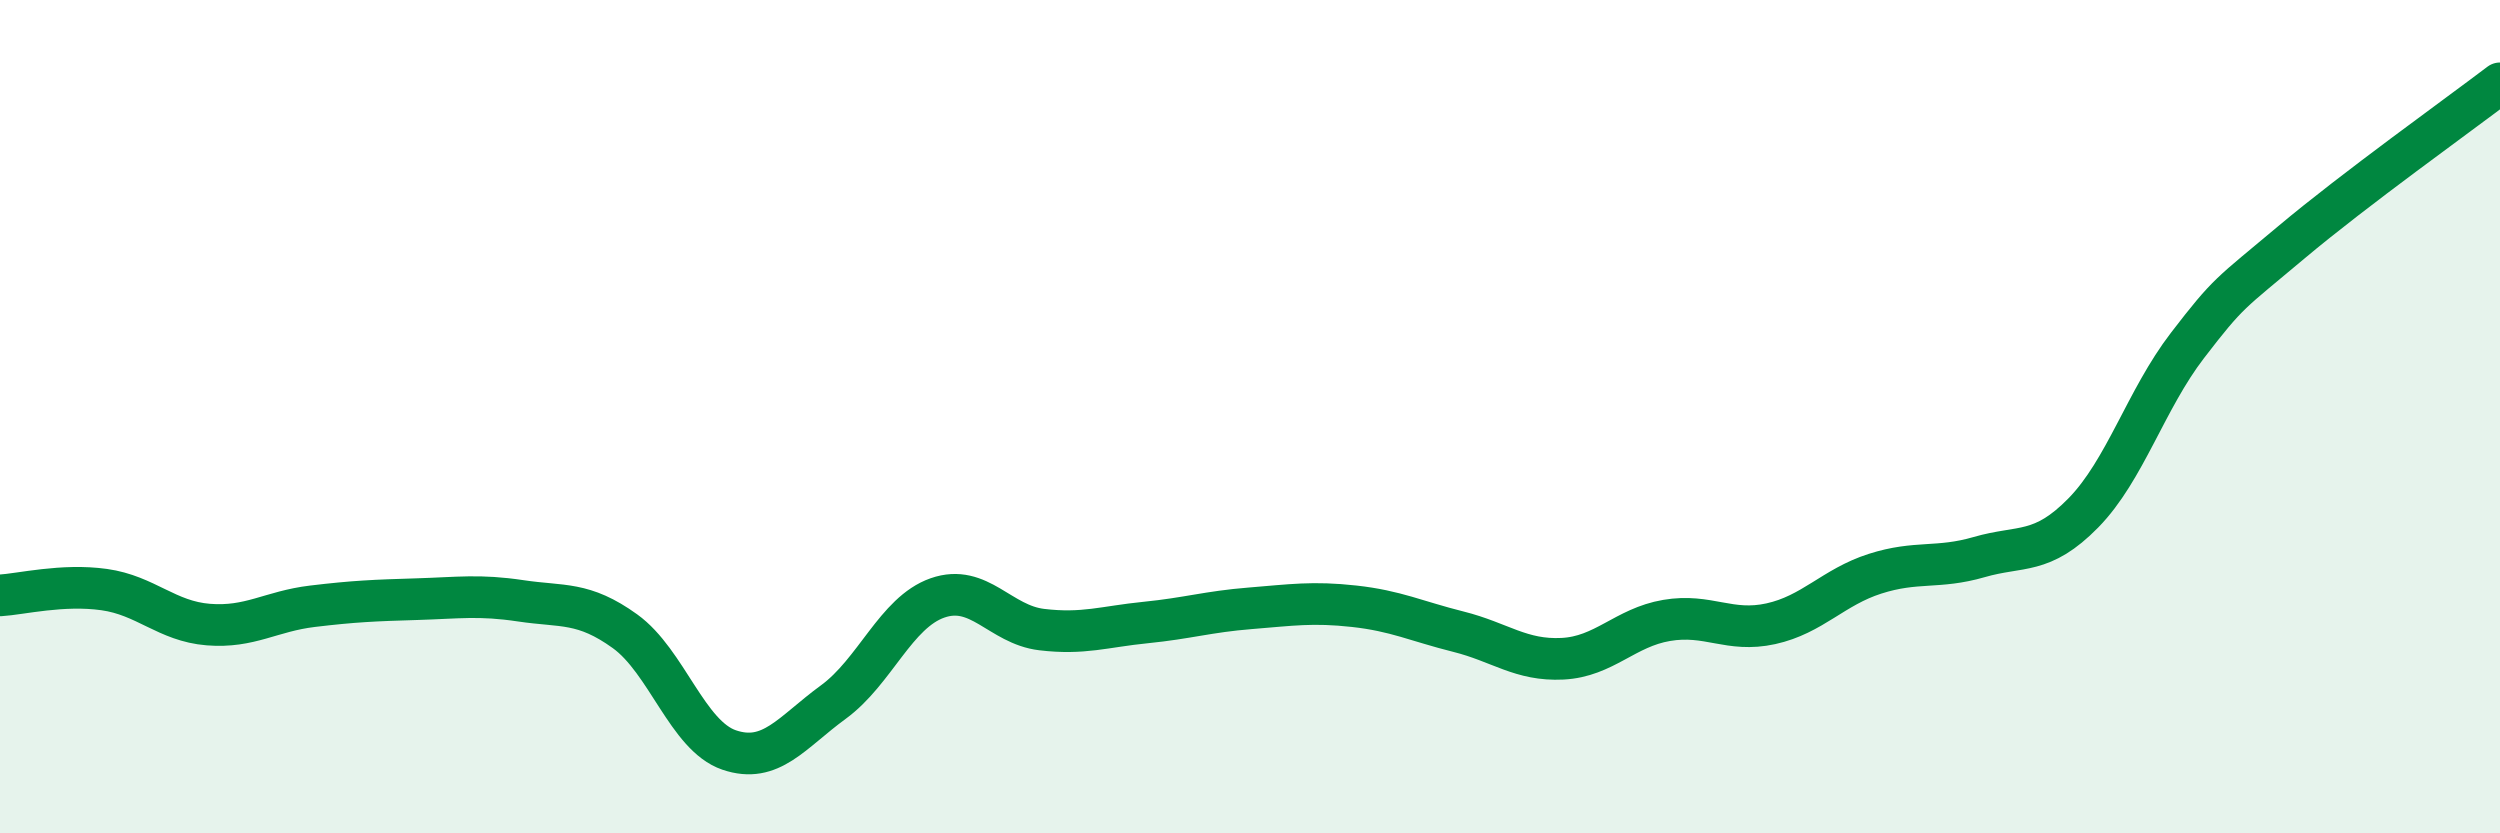 
    <svg width="60" height="20" viewBox="0 0 60 20" xmlns="http://www.w3.org/2000/svg">
      <path
        d="M 0,14.29 C 0.5,14.26 1.5,14.01 2.5,14.15 C 3.5,14.29 4,14.91 5,14.99 C 6,15.07 6.5,14.67 7.5,14.55 C 8.5,14.43 9,14.41 10,14.38 C 11,14.35 11.5,14.27 12.5,14.42 C 13.5,14.57 14,14.43 15,15.15 C 16,15.87 16.5,17.66 17.5,18 C 18.5,18.34 19,17.58 20,16.85 C 21,16.12 21.5,14.7 22.5,14.35 C 23.5,14 24,14.99 25,15.11 C 26,15.23 26.5,15.04 27.5,14.94 C 28.5,14.84 29,14.68 30,14.6 C 31,14.52 31.5,14.44 32.5,14.55 C 33.5,14.66 34,14.91 35,15.16 C 36,15.41 36.5,15.86 37.5,15.81 C 38.5,15.76 39,15.06 40,14.89 C 41,14.72 41.5,15.19 42.5,14.97 C 43.5,14.75 44,14.09 45,13.77 C 46,13.45 46.5,13.66 47.5,13.37 C 48.5,13.08 49,13.33 50,12.31 C 51,11.29 51.5,9.59 52.5,8.29 C 53.5,6.99 53.5,7.07 55,5.81 C 56.5,4.55 59,2.76 60,2L60 20L0 20Z"
        fill="#008740"
        opacity="0.1"
        stroke-linecap="round"
        stroke-linejoin="round"
      />
      <path
        d="M 0,14.29 C 0.5,14.26 1.5,14.01 2.5,14.15 C 3.5,14.29 4,14.91 5,14.99 C 6,15.07 6.5,14.67 7.5,14.55 C 8.5,14.43 9,14.41 10,14.38 C 11,14.35 11.5,14.27 12.5,14.42 C 13.5,14.57 14,14.43 15,15.15 C 16,15.87 16.5,17.66 17.5,18 C 18.5,18.34 19,17.58 20,16.85 C 21,16.12 21.5,14.7 22.5,14.35 C 23.5,14 24,14.99 25,15.11 C 26,15.23 26.5,15.04 27.5,14.94 C 28.5,14.84 29,14.68 30,14.6 C 31,14.52 31.5,14.44 32.5,14.55 C 33.5,14.66 34,14.91 35,15.16 C 36,15.41 36.5,15.86 37.5,15.81 C 38.5,15.76 39,15.06 40,14.89 C 41,14.72 41.5,15.19 42.5,14.97 C 43.5,14.75 44,14.09 45,13.77 C 46,13.45 46.5,13.66 47.5,13.37 C 48.5,13.08 49,13.33 50,12.31 C 51,11.29 51.5,9.59 52.5,8.29 C 53.5,6.99 53.5,7.07 55,5.81 C 56.5,4.55 59,2.76 60,2"
        stroke="#008740"
        stroke-width="1"
        fill="none"
        stroke-linecap="round"
        stroke-linejoin="round"
      />
    </svg>
  